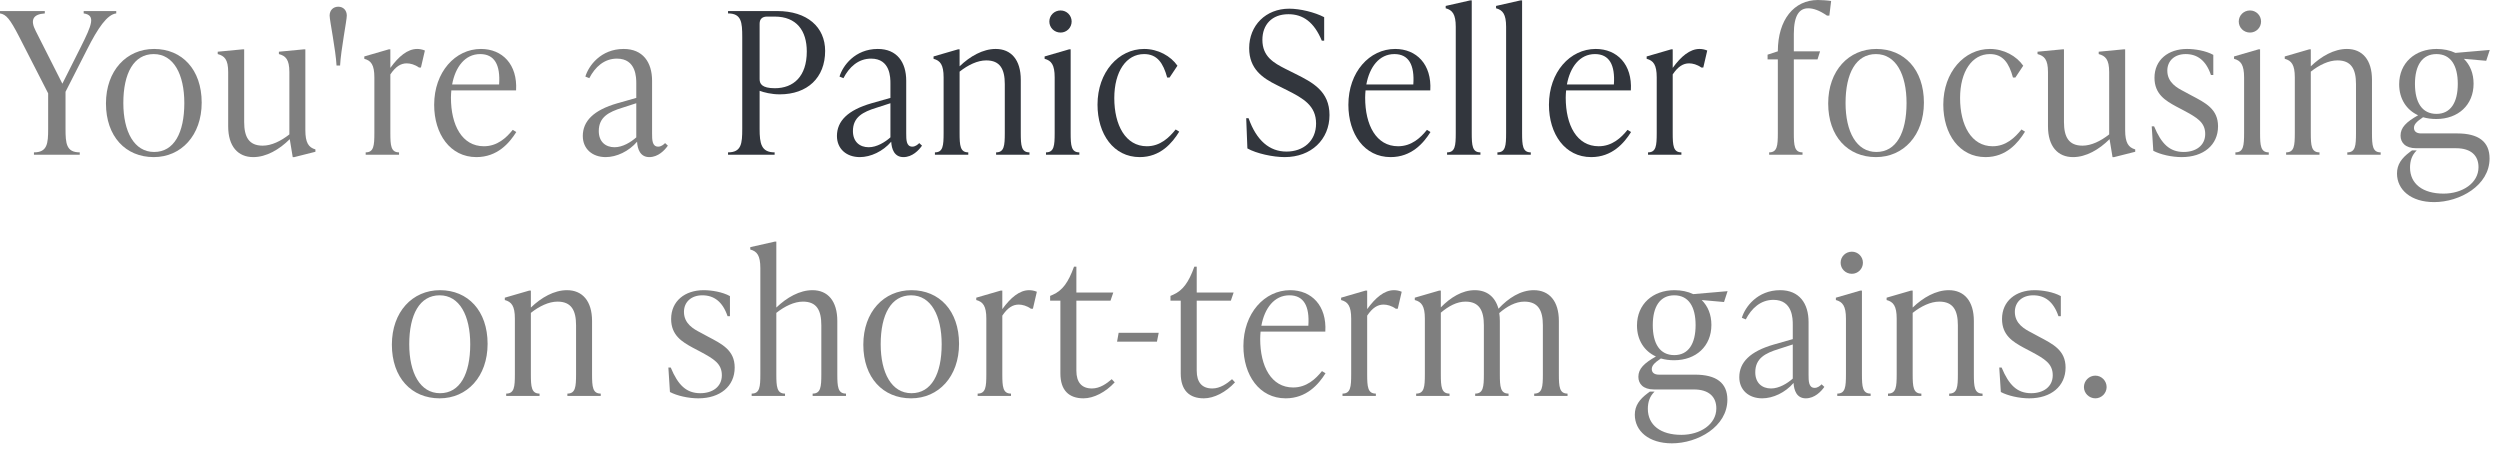 <?xml version="1.0" encoding="utf-8"?>
<svg xmlns="http://www.w3.org/2000/svg" fill="none" height="100%" overflow="visible" preserveAspectRatio="none" style="display: block;" viewBox="0 0 228 41" width="100%">
<g id="Frame 7981480">
<g id="Total investments">
<path d="M7.632 1.224V1.008H10.602V1.224C9.774 1.314 8.928 2.556 7.938 4.518L5.976 8.37V11.754C5.976 13.086 6.048 13.896 7.272 13.896V14.112H3.096V13.896C4.32 13.896 4.392 13.086 4.392 11.754V8.514L1.728 3.312C0.9 1.71 0.558 1.314 0 1.224V1.008H4.086V1.224C3.006 1.296 2.736 1.818 3.258 2.826L5.688 7.632L7.362 4.302C8.388 2.25 8.748 1.386 7.632 1.224Z" fill="#7F7F7F"/>
<path d="M14.02 14.328C11.464 14.328 9.664 12.456 9.664 9.432C9.664 6.444 11.536 4.464 14.056 4.464C16.594 4.464 18.394 6.336 18.394 9.36C18.394 12.348 16.522 14.328 14.02 14.328ZM14.056 13.86C15.874 13.86 16.81 12.114 16.81 9.396C16.81 6.786 15.838 4.932 14.02 4.932C12.202 4.932 11.248 6.678 11.248 9.396C11.248 12.006 12.238 13.86 14.056 13.86Z" fill="#7F7F7F"/>
<path d="M27.848 4.5V11.862C27.848 13.014 28.136 13.446 28.766 13.626V13.842L26.84 14.328H26.696L26.426 12.69C25.472 13.644 24.284 14.328 23.096 14.328C21.692 14.328 20.81 13.338 20.81 11.52V6.57C20.81 5.418 20.468 5.094 19.856 4.932V4.716L22.124 4.5H22.268V11.124C22.268 12.492 22.7 13.284 23.96 13.284C24.752 13.284 25.616 12.87 26.39 12.258V6.57C26.39 5.418 26.048 5.094 25.436 4.932V4.716L27.704 4.5H27.848Z" fill="#7F7F7F"/>
<path d="M31.016 5.976H30.692C30.62 4.572 30.062 1.854 30.062 1.422C30.062 0.936 30.386 0.612 30.854 0.612C31.304 0.612 31.628 0.936 31.628 1.422C31.628 1.854 31.088 4.572 31.016 5.976Z" fill="#7F7F7F"/>
<path d="M38.048 4.464C38.246 4.464 38.498 4.5 38.75 4.608L38.39 6.156H38.21C37.832 5.886 37.418 5.778 37.094 5.778C36.554 5.778 36.086 6.066 35.6 6.786V12.132C35.6 13.284 35.654 13.896 36.392 13.896V14.112H33.35V13.896C34.088 13.896 34.142 13.284 34.142 12.132V7.056C34.142 5.904 33.836 5.526 33.224 5.364V5.148L35.456 4.5H35.6V6.192C36.356 5.148 37.166 4.464 38.048 4.464Z" fill="#7F7F7F"/>
<path d="M46.76 11.844L47.084 12.042C46.454 13.05 45.356 14.328 43.448 14.328C41.054 14.328 39.596 12.222 39.596 9.558C39.596 6.57 41.522 4.464 43.862 4.464C45.806 4.464 47.21 5.868 47.066 8.244H41.162C41.144 8.46 41.126 8.676 41.126 8.91C41.126 11.412 42.134 13.338 44.132 13.338C45.356 13.338 46.184 12.564 46.76 11.844ZM43.79 4.932C42.404 4.932 41.522 6.12 41.234 7.704H45.518C45.644 5.922 45.104 4.932 43.79 4.932Z" fill="#7F7F7F"/>
<path d="M60.657 13.05L60.909 13.284C60.621 13.698 60.027 14.328 59.217 14.328C58.371 14.328 58.137 13.572 58.101 12.924C57.345 13.806 56.229 14.328 55.239 14.328C54.015 14.328 53.151 13.572 53.151 12.402C53.151 11.052 54.123 10.044 56.319 9.414L58.029 8.928V7.614C58.029 7.092 58.029 5.346 56.265 5.346C55.095 5.346 54.267 6.12 53.745 7.128L53.385 6.984C53.673 6.012 54.789 4.464 56.877 4.464C58.623 4.464 59.469 5.67 59.469 7.362V12.15C59.469 12.744 59.469 13.374 60.027 13.374C60.297 13.374 60.513 13.194 60.657 13.05ZM56.049 13.428C56.787 13.428 57.543 12.96 58.029 12.528V9.414L56.751 9.828C55.527 10.206 54.609 10.674 54.609 11.952C54.609 12.924 55.221 13.428 56.049 13.428Z" fill="#7F7F7F"/>
<path d="M66.397 1.008H70.879C73.615 1.008 75.253 2.466 75.253 4.644C75.253 7.092 73.633 8.604 71.113 8.604C70.339 8.604 69.655 8.424 69.277 8.28V11.754C69.277 13.086 69.421 13.896 70.645 13.896V14.112H66.397V13.896C67.621 13.896 67.693 13.086 67.693 11.754V3.366C67.693 2.034 67.621 1.224 66.397 1.224V1.008ZM70.663 8.046C72.373 8.046 73.579 6.966 73.579 4.698C73.579 2.79 72.643 1.512 70.645 1.512H69.961C69.529 1.512 69.277 1.728 69.277 2.16V7.218C69.277 7.632 69.475 8.046 70.663 8.046Z" fill="#32363D"/>
<path d="M83.835 13.05L84.087 13.284C83.799 13.698 83.205 14.328 82.395 14.328C81.549 14.328 81.315 13.572 81.279 12.924C80.523 13.806 79.407 14.328 78.417 14.328C77.193 14.328 76.329 13.572 76.329 12.402C76.329 11.052 77.301 10.044 79.497 9.414L81.207 8.928V7.614C81.207 7.092 81.207 5.346 79.443 5.346C78.273 5.346 77.445 6.12 76.923 7.128L76.563 6.984C76.851 6.012 77.967 4.464 80.055 4.464C81.801 4.464 82.647 5.67 82.647 7.362V12.15C82.647 12.744 82.647 13.374 83.205 13.374C83.475 13.374 83.691 13.194 83.835 13.05ZM79.227 13.428C79.965 13.428 80.721 12.96 81.207 12.528V9.414L79.929 9.828C78.705 10.206 77.787 10.674 77.787 11.952C77.787 12.924 78.399 13.428 79.227 13.428Z" fill="#32363D"/>
<path d="M93.095 7.272V12.132C93.095 13.284 93.149 13.896 93.887 13.896V14.112H90.845V13.896C91.583 13.896 91.637 13.284 91.637 12.132V7.668C91.637 6.3 91.205 5.508 89.945 5.508C89.153 5.508 88.289 5.922 87.515 6.534V12.132C87.515 13.284 87.569 13.896 88.307 13.896V14.112H85.265V13.896C86.003 13.896 86.057 13.284 86.057 12.132V7.056C86.057 5.904 85.751 5.526 85.139 5.364V5.148L87.371 4.5H87.515V6.048C88.469 5.13 89.639 4.464 90.809 4.464C92.213 4.464 93.095 5.454 93.095 7.272Z" fill="#32363D"/>
<path d="M96.726 2.97C96.15 2.97 95.7 2.52 95.7 1.962C95.7 1.404 96.15 0.954 96.726 0.954C97.284 0.954 97.734 1.404 97.734 1.962C97.734 2.52 97.284 2.97 96.726 2.97ZM98.436 14.112H95.394V13.896C96.132 13.896 96.186 13.284 96.186 12.132V7.056C96.186 5.904 95.88 5.526 95.268 5.364V5.148L97.5 4.5H97.644V12.132C97.644 13.284 97.698 13.896 98.436 13.896V14.112Z" fill="#32363D"/>
<path d="M103.945 14.328C101.551 14.328 100.093 12.222 100.093 9.54C100.093 6.57 102.019 4.464 104.341 4.464C105.619 4.464 106.771 5.112 107.383 5.994L106.663 7.074H106.447C106.087 5.76 105.547 4.932 104.341 4.932C102.721 4.932 101.623 6.516 101.623 8.946C101.623 11.412 102.649 13.338 104.593 13.338C105.817 13.338 106.627 12.546 107.221 11.808L107.545 12.006C106.915 13.032 105.835 14.328 103.945 14.328Z" fill="#32363D"/>
<path d="M117.164 14.328C116.102 14.328 114.59 14.004 113.762 13.536L113.654 10.782H113.87C114.59 12.816 115.778 13.824 117.326 13.824C118.856 13.824 120.026 12.87 120.026 11.268C120.026 9.648 118.892 8.982 117.344 8.208L116.444 7.758C115.166 7.128 113.924 6.3 113.924 4.392C113.924 2.322 115.436 0.792 117.578 0.792C118.568 0.792 119.9 1.116 120.764 1.566V3.708H120.548C119.846 2.016 118.838 1.296 117.506 1.296C115.994 1.296 115.13 2.25 115.13 3.636C115.13 5.166 116.174 5.742 117.236 6.282L118.136 6.732C119.72 7.524 121.25 8.316 121.25 10.494C121.25 12.726 119.576 14.328 117.164 14.328Z" fill="#32363D"/>
<path d="M130.136 11.844L130.46 12.042C129.83 13.05 128.732 14.328 126.824 14.328C124.43 14.328 122.972 12.222 122.972 9.558C122.972 6.57 124.898 4.464 127.238 4.464C129.182 4.464 130.586 5.868 130.442 8.244H124.538C124.52 8.46 124.502 8.676 124.502 8.91C124.502 11.412 125.51 13.338 127.508 13.338C128.732 13.338 129.56 12.564 130.136 11.844ZM127.166 4.932C125.78 4.932 124.898 6.12 124.61 7.704H128.894C129.02 5.922 128.48 4.932 127.166 4.932Z" fill="#32363D"/>
<path d="M135.015 14.112H131.973V13.896C132.711 13.896 132.765 13.284 132.765 12.132V2.448C132.765 1.296 132.459 0.918 131.847 0.756V0.54L134.079 0.036H134.223V12.132C134.223 13.284 134.277 13.896 135.015 13.896V14.112Z" fill="#32363D"/>
<path d="M139.607 14.112H136.565V13.896C137.303 13.896 137.357 13.284 137.357 12.132V2.448C137.357 1.296 137.051 0.918 136.439 0.756V0.54L138.671 0.036H138.815V12.132C138.815 13.284 138.869 13.896 139.607 13.896V14.112Z" fill="#32363D"/>
<path d="M148.428 11.844L148.752 12.042C148.122 13.05 147.024 14.328 145.116 14.328C142.722 14.328 141.264 12.222 141.264 9.558C141.264 6.57 143.19 4.464 145.53 4.464C147.474 4.464 148.878 5.868 148.734 8.244H142.83C142.812 8.46 142.794 8.676 142.794 8.91C142.794 11.412 143.802 13.338 145.8 13.338C147.024 13.338 147.852 12.564 148.428 11.844ZM145.458 4.932C144.072 4.932 143.19 6.12 142.902 7.704H147.186C147.312 5.922 146.772 4.932 145.458 4.932Z" fill="#32363D"/>
<path d="M154.999 4.464C155.197 4.464 155.449 4.5 155.701 4.608L155.341 6.156H155.161C154.783 5.886 154.369 5.778 154.045 5.778C153.505 5.778 153.037 6.066 152.551 6.786V12.132C152.551 13.284 152.605 13.896 153.343 13.896V14.112H150.301V13.896C151.039 13.896 151.093 13.284 151.093 12.132V7.056C151.093 5.904 150.787 5.526 150.175 5.364V5.148L152.407 4.5H152.551V6.192C153.307 5.148 154.117 4.464 154.999 4.464Z" fill="#32363D"/>
<path d="M165.793 0C166.099 0 166.675 0.036 166.999 0.09L166.837 1.422H166.621C165.919 0.936 165.361 0.756 164.911 0.756C164.119 0.756 163.597 1.368 163.597 3.096V4.68H165.991L165.757 5.418H163.597V12.132C163.597 13.284 163.651 13.896 164.389 13.896V14.112H161.347V13.896C162.085 13.896 162.139 13.284 162.139 12.132V5.418H161.203V4.986L162.139 4.68C162.139 1.8 163.615 0 165.793 0Z" fill="#7F7F7F"/>
<path d="M171.087 14.328C168.531 14.328 166.731 12.456 166.731 9.432C166.731 6.444 168.603 4.464 171.123 4.464C173.661 4.464 175.461 6.336 175.461 9.36C175.461 12.348 173.589 14.328 171.087 14.328ZM171.123 13.86C172.941 13.86 173.877 12.114 173.877 9.396C173.877 6.786 172.905 4.932 171.087 4.932C169.269 4.932 168.315 6.678 168.315 9.396C168.315 12.006 169.305 13.86 171.123 13.86Z" fill="#7F7F7F"/>
<path d="M181.081 14.328C178.687 14.328 177.229 12.222 177.229 9.54C177.229 6.57 179.155 4.464 181.477 4.464C182.755 4.464 183.907 5.112 184.519 5.994L183.799 7.074H183.583C183.223 5.76 182.683 4.932 181.477 4.932C179.857 4.932 178.759 6.516 178.759 8.946C178.759 11.412 179.785 13.338 181.729 13.338C182.953 13.338 183.763 12.546 184.357 11.808L184.681 12.006C184.051 13.032 182.971 14.328 181.081 14.328Z" fill="#7F7F7F"/>
<path d="M193.814 4.5V11.862C193.814 13.014 194.102 13.446 194.732 13.626V13.842L192.806 14.328H192.662L192.392 12.69C191.438 13.644 190.25 14.328 189.062 14.328C187.658 14.328 186.776 13.338 186.776 11.52V6.57C186.776 5.418 186.434 5.094 185.822 4.932V4.716L188.09 4.5H188.234V11.124C188.234 12.492 188.666 13.284 189.926 13.284C190.718 13.284 191.582 12.87 192.356 12.258V6.57C192.356 5.418 192.014 5.094 191.402 4.932V4.716L193.67 4.5H193.814Z" fill="#7F7F7F"/>
<path d="M198.973 14.328C198.055 14.328 197.029 14.094 196.381 13.752L196.237 11.52H196.453C197.119 13.122 197.875 13.86 199.153 13.86C200.251 13.86 201.115 13.284 201.115 12.222C201.115 11.16 200.377 10.728 199.135 10.062L198.451 9.702C197.497 9.18 196.489 8.586 196.489 7.092C196.489 5.454 197.749 4.464 199.459 4.464C200.179 4.464 201.169 4.626 201.853 5.004V6.84H201.637C201.187 5.508 200.395 4.932 199.333 4.932C198.325 4.932 197.659 5.544 197.659 6.444C197.659 7.542 198.577 8.028 199.171 8.334L199.837 8.694C201.133 9.378 202.285 9.936 202.285 11.52C202.285 13.23 200.953 14.328 198.973 14.328Z" fill="#7F7F7F"/>
<path d="M205.201 2.97C204.625 2.97 204.175 2.52 204.175 1.962C204.175 1.404 204.625 0.954 205.201 0.954C205.759 0.954 206.209 1.404 206.209 1.962C206.209 2.52 205.759 2.97 205.201 2.97ZM206.911 14.112H203.869V13.896C204.607 13.896 204.661 13.284 204.661 12.132V7.056C204.661 5.904 204.355 5.526 203.743 5.364V5.148L205.975 4.5H206.119V12.132C206.119 13.284 206.173 13.896 206.911 13.896V14.112Z" fill="#7F7F7F"/>
<path d="M216.325 7.272V12.132C216.325 13.284 216.379 13.896 217.117 13.896V14.112H214.075V13.896C214.813 13.896 214.867 13.284 214.867 12.132V7.668C214.867 6.3 214.435 5.508 213.175 5.508C212.383 5.508 211.519 5.922 210.745 6.534V12.132C210.745 13.284 210.799 13.896 211.537 13.896V14.112H208.495V13.896C209.233 13.896 209.287 13.284 209.287 12.132V7.056C209.287 5.904 208.981 5.526 208.369 5.364V5.148L210.601 4.5H210.745V6.048C211.699 5.13 212.869 4.464 214.039 4.464C215.443 4.464 216.325 5.454 216.325 7.272Z" fill="#7F7F7F"/>
<path d="M220.802 12.168H224.096C226.022 12.168 227.048 12.906 227.048 14.454C227.048 16.92 224.33 18.432 221.99 18.432C219.866 18.432 218.606 17.298 218.606 15.822C218.606 14.994 219.038 14.418 219.758 13.878L219.974 13.716H220.406C219.956 14.148 219.794 14.688 219.794 15.282C219.794 16.776 220.964 17.658 222.854 17.658C224.564 17.658 226.04 16.704 226.04 15.246C226.04 14.184 225.356 13.518 223.988 13.518H220.352C219.362 13.518 218.93 12.996 218.93 12.366C218.93 11.628 219.452 11.124 220.532 10.512C219.47 10.026 218.804 9.018 218.804 7.686C218.804 5.742 220.244 4.464 222.224 4.464C222.854 4.464 223.448 4.59 223.934 4.824L227.066 4.554L226.742 5.544L224.708 5.364C225.266 5.922 225.59 6.678 225.59 7.632C225.59 9.576 224.186 10.854 222.188 10.854C221.756 10.854 221.36 10.8 220.982 10.692C220.334 11.124 220.154 11.376 220.154 11.664C220.154 11.952 220.352 12.168 220.802 12.168ZM222.206 4.932C220.91 4.932 220.244 5.958 220.244 7.65C220.244 9.342 220.892 10.386 222.206 10.386C223.502 10.386 224.15 9.342 224.15 7.65C224.15 5.958 223.502 4.932 222.206 4.932Z" fill="#7F7F7F"/>
<path d="M40.095 36.328C37.539 36.328 35.739 34.456 35.739 31.432C35.739 28.444 37.611 26.464 40.131 26.464C42.669 26.464 44.469 28.336 44.469 31.36C44.469 34.348 42.597 36.328 40.095 36.328ZM40.131 35.86C41.949 35.86 42.885 34.114 42.885 31.396C42.885 28.786 41.913 26.932 40.095 26.932C38.277 26.932 37.323 28.678 37.323 31.396C37.323 34.006 38.313 35.86 40.131 35.86Z" fill="#7F7F7F"/>
<path d="M53.995 29.272V34.132C53.995 35.284 54.049 35.896 54.787 35.896V36.112H51.745V35.896C52.483 35.896 52.537 35.284 52.537 34.132V29.668C52.537 28.3 52.105 27.508 50.845 27.508C50.053 27.508 49.189 27.922 48.415 28.534V34.132C48.415 35.284 48.469 35.896 49.207 35.896V36.112H46.165V35.896C46.903 35.896 46.957 35.284 46.957 34.132V29.056C46.957 27.904 46.651 27.526 46.039 27.364V27.148L48.271 26.5H48.415V28.048C49.369 27.13 50.539 26.464 51.709 26.464C53.113 26.464 53.995 27.454 53.995 29.272Z" fill="#7F7F7F"/>
<path d="M63.691 36.328C62.773 36.328 61.747 36.094 61.099 35.752L60.955 33.52H61.171C61.837 35.122 62.593 35.86 63.871 35.86C64.969 35.86 65.833 35.284 65.833 34.222C65.833 33.16 65.095 32.728 63.853 32.062L63.169 31.702C62.215 31.18 61.207 30.586 61.207 29.092C61.207 27.454 62.467 26.464 64.177 26.464C64.897 26.464 65.887 26.626 66.571 27.004V28.84H66.355C65.905 27.508 65.113 26.932 64.051 26.932C63.043 26.932 62.377 27.544 62.377 28.444C62.377 29.542 63.295 30.028 63.889 30.334L64.555 30.694C65.851 31.378 67.003 31.936 67.003 33.52C67.003 35.23 65.671 36.328 63.691 36.328Z" fill="#7F7F7F"/>
<path d="M76.363 29.272V34.132C76.363 35.284 76.417 35.896 77.155 35.896V36.112H74.113V35.896C74.851 35.896 74.905 35.284 74.905 34.132V29.668C74.905 28.3 74.491 27.508 73.231 27.508C72.439 27.508 71.575 27.922 70.801 28.534V34.132C70.801 35.284 70.855 35.896 71.593 35.896V36.112H68.551V35.896C69.289 35.896 69.343 35.284 69.343 34.132V24.448C69.343 23.296 69.037 22.918 68.425 22.756V22.54L70.657 22.036H70.801V28.048C71.755 27.13 72.925 26.464 74.095 26.464C75.499 26.464 76.363 27.454 76.363 29.272Z" fill="#7F7F7F"/>
<path d="M83.091 36.328C80.535 36.328 78.735 34.456 78.735 31.432C78.735 28.444 80.607 26.464 83.127 26.464C85.665 26.464 87.465 28.336 87.465 31.36C87.465 34.348 85.593 36.328 83.091 36.328ZM83.127 35.86C84.945 35.86 85.881 34.114 85.881 31.396C85.881 28.786 84.909 26.932 83.091 26.932C81.273 26.932 80.319 28.678 80.319 31.396C80.319 34.006 81.309 35.86 83.127 35.86Z" fill="#7F7F7F"/>
<path d="M93.859 26.464C94.057 26.464 94.309 26.5 94.561 26.608L94.201 28.156H94.021C93.643 27.886 93.229 27.778 92.905 27.778C92.365 27.778 91.897 28.066 91.411 28.786V34.132C91.411 35.284 91.465 35.896 92.203 35.896V36.112H89.161V35.896C89.899 35.896 89.953 35.284 89.953 34.132V29.056C89.953 27.904 89.647 27.526 89.035 27.364V27.148L91.267 26.5H91.411V28.192C92.167 27.148 92.977 26.464 93.859 26.464Z" fill="#7F7F7F"/>
<path d="M101.387 34.582L101.657 34.87C100.829 35.77 99.749 36.328 98.813 36.328C97.481 36.328 96.707 35.59 96.707 34.06V27.418H95.771V26.986L96.023 26.878C96.905 26.482 97.427 25.762 97.949 24.322H98.165V26.68H101.531L101.279 27.418H98.165V33.808C98.165 34.87 98.651 35.428 99.587 35.428C100.307 35.428 100.937 34.978 101.387 34.582Z" fill="#7F7F7F"/>
<path d="M105.512 31.162H101.876L102.02 30.352H105.674L105.512 31.162Z" fill="#7F7F7F"/>
<path d="M112.363 34.582L112.633 34.87C111.805 35.77 110.725 36.328 109.789 36.328C108.457 36.328 107.683 35.59 107.683 34.06V27.418H106.747V26.986L106.999 26.878C107.881 26.482 108.403 25.762 108.925 24.322H109.141V26.68H112.507L112.255 27.418H109.141V33.808C109.141 34.87 109.627 35.428 110.563 35.428C111.283 35.428 111.913 34.978 112.363 34.582Z" fill="#7F7F7F"/>
<path d="M120.563 33.844L120.887 34.042C120.257 35.05 119.159 36.328 117.251 36.328C114.857 36.328 113.399 34.222 113.399 31.558C113.399 28.57 115.325 26.464 117.665 26.464C119.609 26.464 121.013 27.868 120.869 30.244H114.965C114.947 30.46 114.929 30.676 114.929 30.91C114.929 33.412 115.937 35.338 117.935 35.338C119.159 35.338 119.987 34.564 120.563 33.844ZM117.593 26.932C116.207 26.932 115.325 28.12 115.037 29.704H119.321C119.447 27.922 118.907 26.932 117.593 26.932Z" fill="#7F7F7F"/>
<path d="M127.134 26.464C127.332 26.464 127.584 26.5 127.836 26.608L127.476 28.156H127.296C126.918 27.886 126.504 27.778 126.18 27.778C125.64 27.778 125.172 28.066 124.686 28.786V34.132C124.686 35.284 124.74 35.896 125.478 35.896V36.112H122.436V35.896C123.174 35.896 123.228 35.284 123.228 34.132V29.056C123.228 27.904 122.922 27.526 122.31 27.364V27.148L124.542 26.5H124.686V28.192C125.442 27.148 126.252 26.464 127.134 26.464Z" fill="#7F7F7F"/>
<path d="M142.169 29.272V34.132C142.169 35.284 142.222 35.896 142.96 35.896V36.112H139.919V35.896C140.657 35.896 140.71 35.284 140.71 34.132V29.668C140.71 28.3 140.278 27.508 139.018 27.508C138.226 27.508 137.434 27.94 136.732 28.552C136.768 28.786 136.786 29.02 136.786 29.272V34.132C136.786 35.284 136.841 35.896 137.579 35.896V36.112H134.536V35.896C135.274 35.896 135.329 35.284 135.329 34.132V29.668C135.329 28.3 134.896 27.508 133.654 27.508C132.862 27.508 132.106 27.922 131.404 28.516V34.132C131.404 35.284 131.459 35.896 132.197 35.896V36.112H129.154V35.896C129.892 35.896 129.947 35.284 129.947 34.132V29.056C129.947 27.904 129.641 27.526 129.029 27.364V27.148L131.26 26.5H131.404V28.03C132.286 27.13 133.349 26.464 134.501 26.464C135.599 26.464 136.355 27.058 136.661 28.156C137.561 27.184 138.677 26.464 139.883 26.464C141.287 26.464 142.169 27.454 142.169 29.272Z" fill="#7F7F7F"/>
<path d="M151.291 34.168H154.585C156.511 34.168 157.537 34.906 157.537 36.454C157.537 38.92 154.819 40.432 152.479 40.432C150.355 40.432 149.095 39.298 149.095 37.822C149.095 36.994 149.527 36.418 150.247 35.878L150.463 35.716H150.895C150.445 36.148 150.283 36.688 150.283 37.282C150.283 38.776 151.453 39.658 153.343 39.658C155.053 39.658 156.529 38.704 156.529 37.246C156.529 36.184 155.845 35.518 154.477 35.518H150.841C149.851 35.518 149.419 34.996 149.419 34.366C149.419 33.628 149.941 33.124 151.021 32.512C149.959 32.026 149.293 31.018 149.293 29.686C149.293 27.742 150.733 26.464 152.713 26.464C153.343 26.464 153.937 26.59 154.423 26.824L157.555 26.554L157.231 27.544L155.197 27.364C155.755 27.922 156.079 28.678 156.079 29.632C156.079 31.576 154.675 32.854 152.677 32.854C152.245 32.854 151.849 32.8 151.471 32.692C150.823 33.124 150.643 33.376 150.643 33.664C150.643 33.952 150.841 34.168 151.291 34.168ZM152.695 26.932C151.399 26.932 150.733 27.958 150.733 29.65C150.733 31.342 151.381 32.386 152.695 32.386C153.991 32.386 154.639 31.342 154.639 29.65C154.639 27.958 153.991 26.932 152.695 26.932Z" fill="#7F7F7F"/>
<path d="M166.129 35.05L166.381 35.284C166.093 35.698 165.499 36.328 164.689 36.328C163.843 36.328 163.609 35.572 163.573 34.924C162.817 35.806 161.701 36.328 160.711 36.328C159.487 36.328 158.623 35.572 158.623 34.402C158.623 33.052 159.595 32.044 161.791 31.414L163.501 30.928V29.614C163.501 29.092 163.501 27.346 161.737 27.346C160.567 27.346 159.739 28.12 159.217 29.128L158.857 28.984C159.145 28.012 160.261 26.464 162.349 26.464C164.095 26.464 164.941 27.67 164.941 29.362V34.15C164.941 34.744 164.941 35.374 165.499 35.374C165.769 35.374 165.985 35.194 166.129 35.05ZM161.521 35.428C162.259 35.428 163.015 34.96 163.501 34.528V31.414L162.223 31.828C160.999 32.206 160.081 32.674 160.081 33.952C160.081 34.924 160.693 35.428 161.521 35.428Z" fill="#7F7F7F"/>
<path d="M168.891 24.97C168.315 24.97 167.865 24.52 167.865 23.962C167.865 23.404 168.315 22.954 168.891 22.954C169.449 22.954 169.899 23.404 169.899 23.962C169.899 24.52 169.449 24.97 168.891 24.97ZM170.601 36.112H167.559V35.896C168.297 35.896 168.351 35.284 168.351 34.132V29.056C168.351 27.904 168.045 27.526 167.433 27.364V27.148L169.665 26.5H169.809V34.132C169.809 35.284 169.863 35.896 170.601 35.896V36.112Z" fill="#7F7F7F"/>
<path d="M180.016 29.272V34.132C180.016 35.284 180.07 35.896 180.808 35.896V36.112H177.766V35.896C178.504 35.896 178.558 35.284 178.558 34.132V29.668C178.558 28.3 178.126 27.508 176.866 27.508C176.074 27.508 175.21 27.922 174.436 28.534V34.132C174.436 35.284 174.49 35.896 175.228 35.896V36.112H172.186V35.896C172.924 35.896 172.978 35.284 172.978 34.132V29.056C172.978 27.904 172.672 27.526 172.06 27.364V27.148L174.292 26.5H174.436V28.048C175.39 27.13 176.56 26.464 177.73 26.464C179.134 26.464 180.016 27.454 180.016 29.272Z" fill="#7F7F7F"/>
<path d="M185.068 36.328C184.15 36.328 183.124 36.094 182.476 35.752L182.332 33.52H182.548C183.214 35.122 183.97 35.86 185.248 35.86C186.346 35.86 187.21 35.284 187.21 34.222C187.21 33.16 186.472 32.728 185.23 32.062L184.546 31.702C183.592 31.18 182.584 30.586 182.584 29.092C182.584 27.454 183.844 26.464 185.554 26.464C186.274 26.464 187.264 26.626 187.948 27.004V28.84H187.732C187.282 27.508 186.49 26.932 185.428 26.932C184.42 26.932 183.754 27.544 183.754 28.444C183.754 29.542 184.672 30.028 185.266 30.334L185.932 30.694C187.228 31.378 188.38 31.936 188.38 33.52C188.38 35.23 187.048 36.328 185.068 36.328Z" fill="#7F7F7F"/>
<path d="M191.098 36.328C190.522 36.328 190.054 35.86 190.054 35.302C190.054 34.726 190.522 34.258 191.098 34.258C191.656 34.258 192.124 34.726 192.124 35.302C192.124 35.86 191.656 36.328 191.098 36.328Z" fill="#7F7F7F"/>
</g>
</g>
</svg>